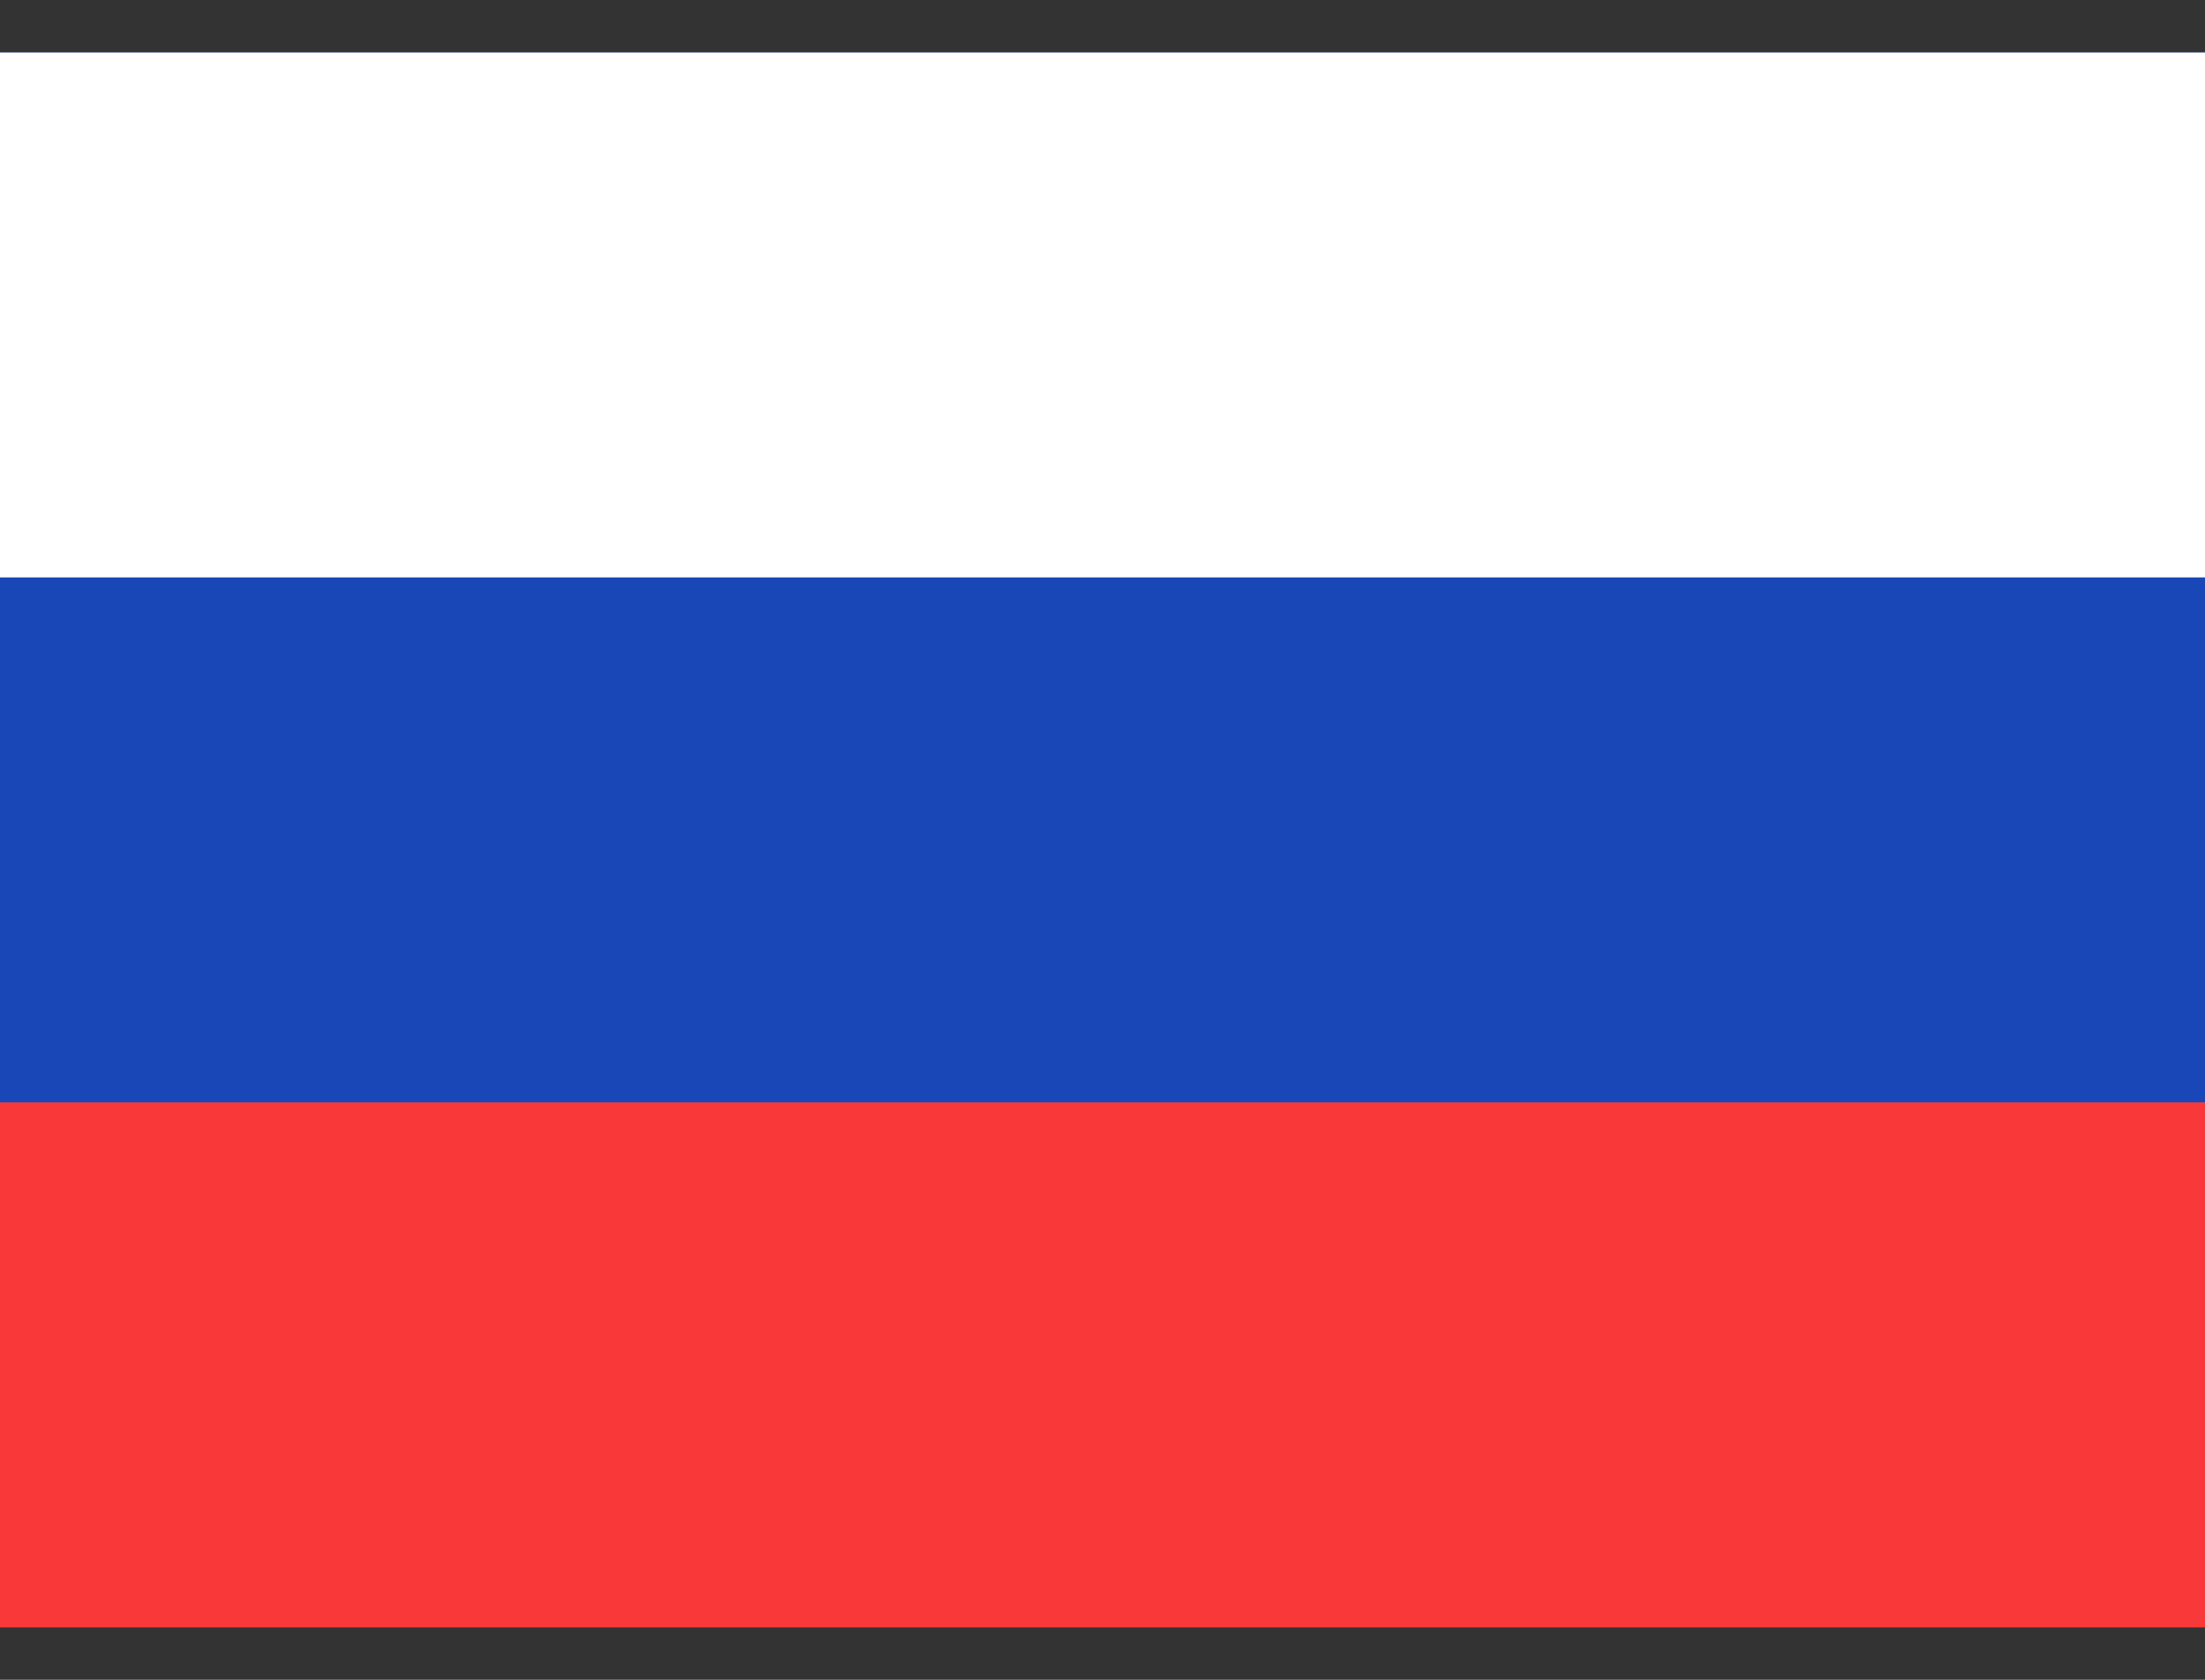 <svg width="21" height="16" viewBox="0 0 21 16" fill="none" xmlns="http://www.w3.org/2000/svg">
<rect x="0" y="0" width="21" height="16" fill="#333333" stroke="none"/>
<g clip-path="url(#clip0_1311_13680)">
<rect width="21" height="15" transform="translate(0 0.5)" fill="#1A47B8"/>
<path fill-rule="evenodd" clip-rule="evenodd" d="M0 10.5H21V15.5H0V10.5Z" fill="#F93939"/>
<path fill-rule="evenodd" clip-rule="evenodd" d="M0 0.5H21V5.5H0V0.5Z" fill="white"/>
</g>
<defs>
<clipPath id="clip0_1311_13680">
<rect width="21" height="15" fill="white" transform="translate(0 0.5)"/>
</clipPath>
</defs>
</svg>
